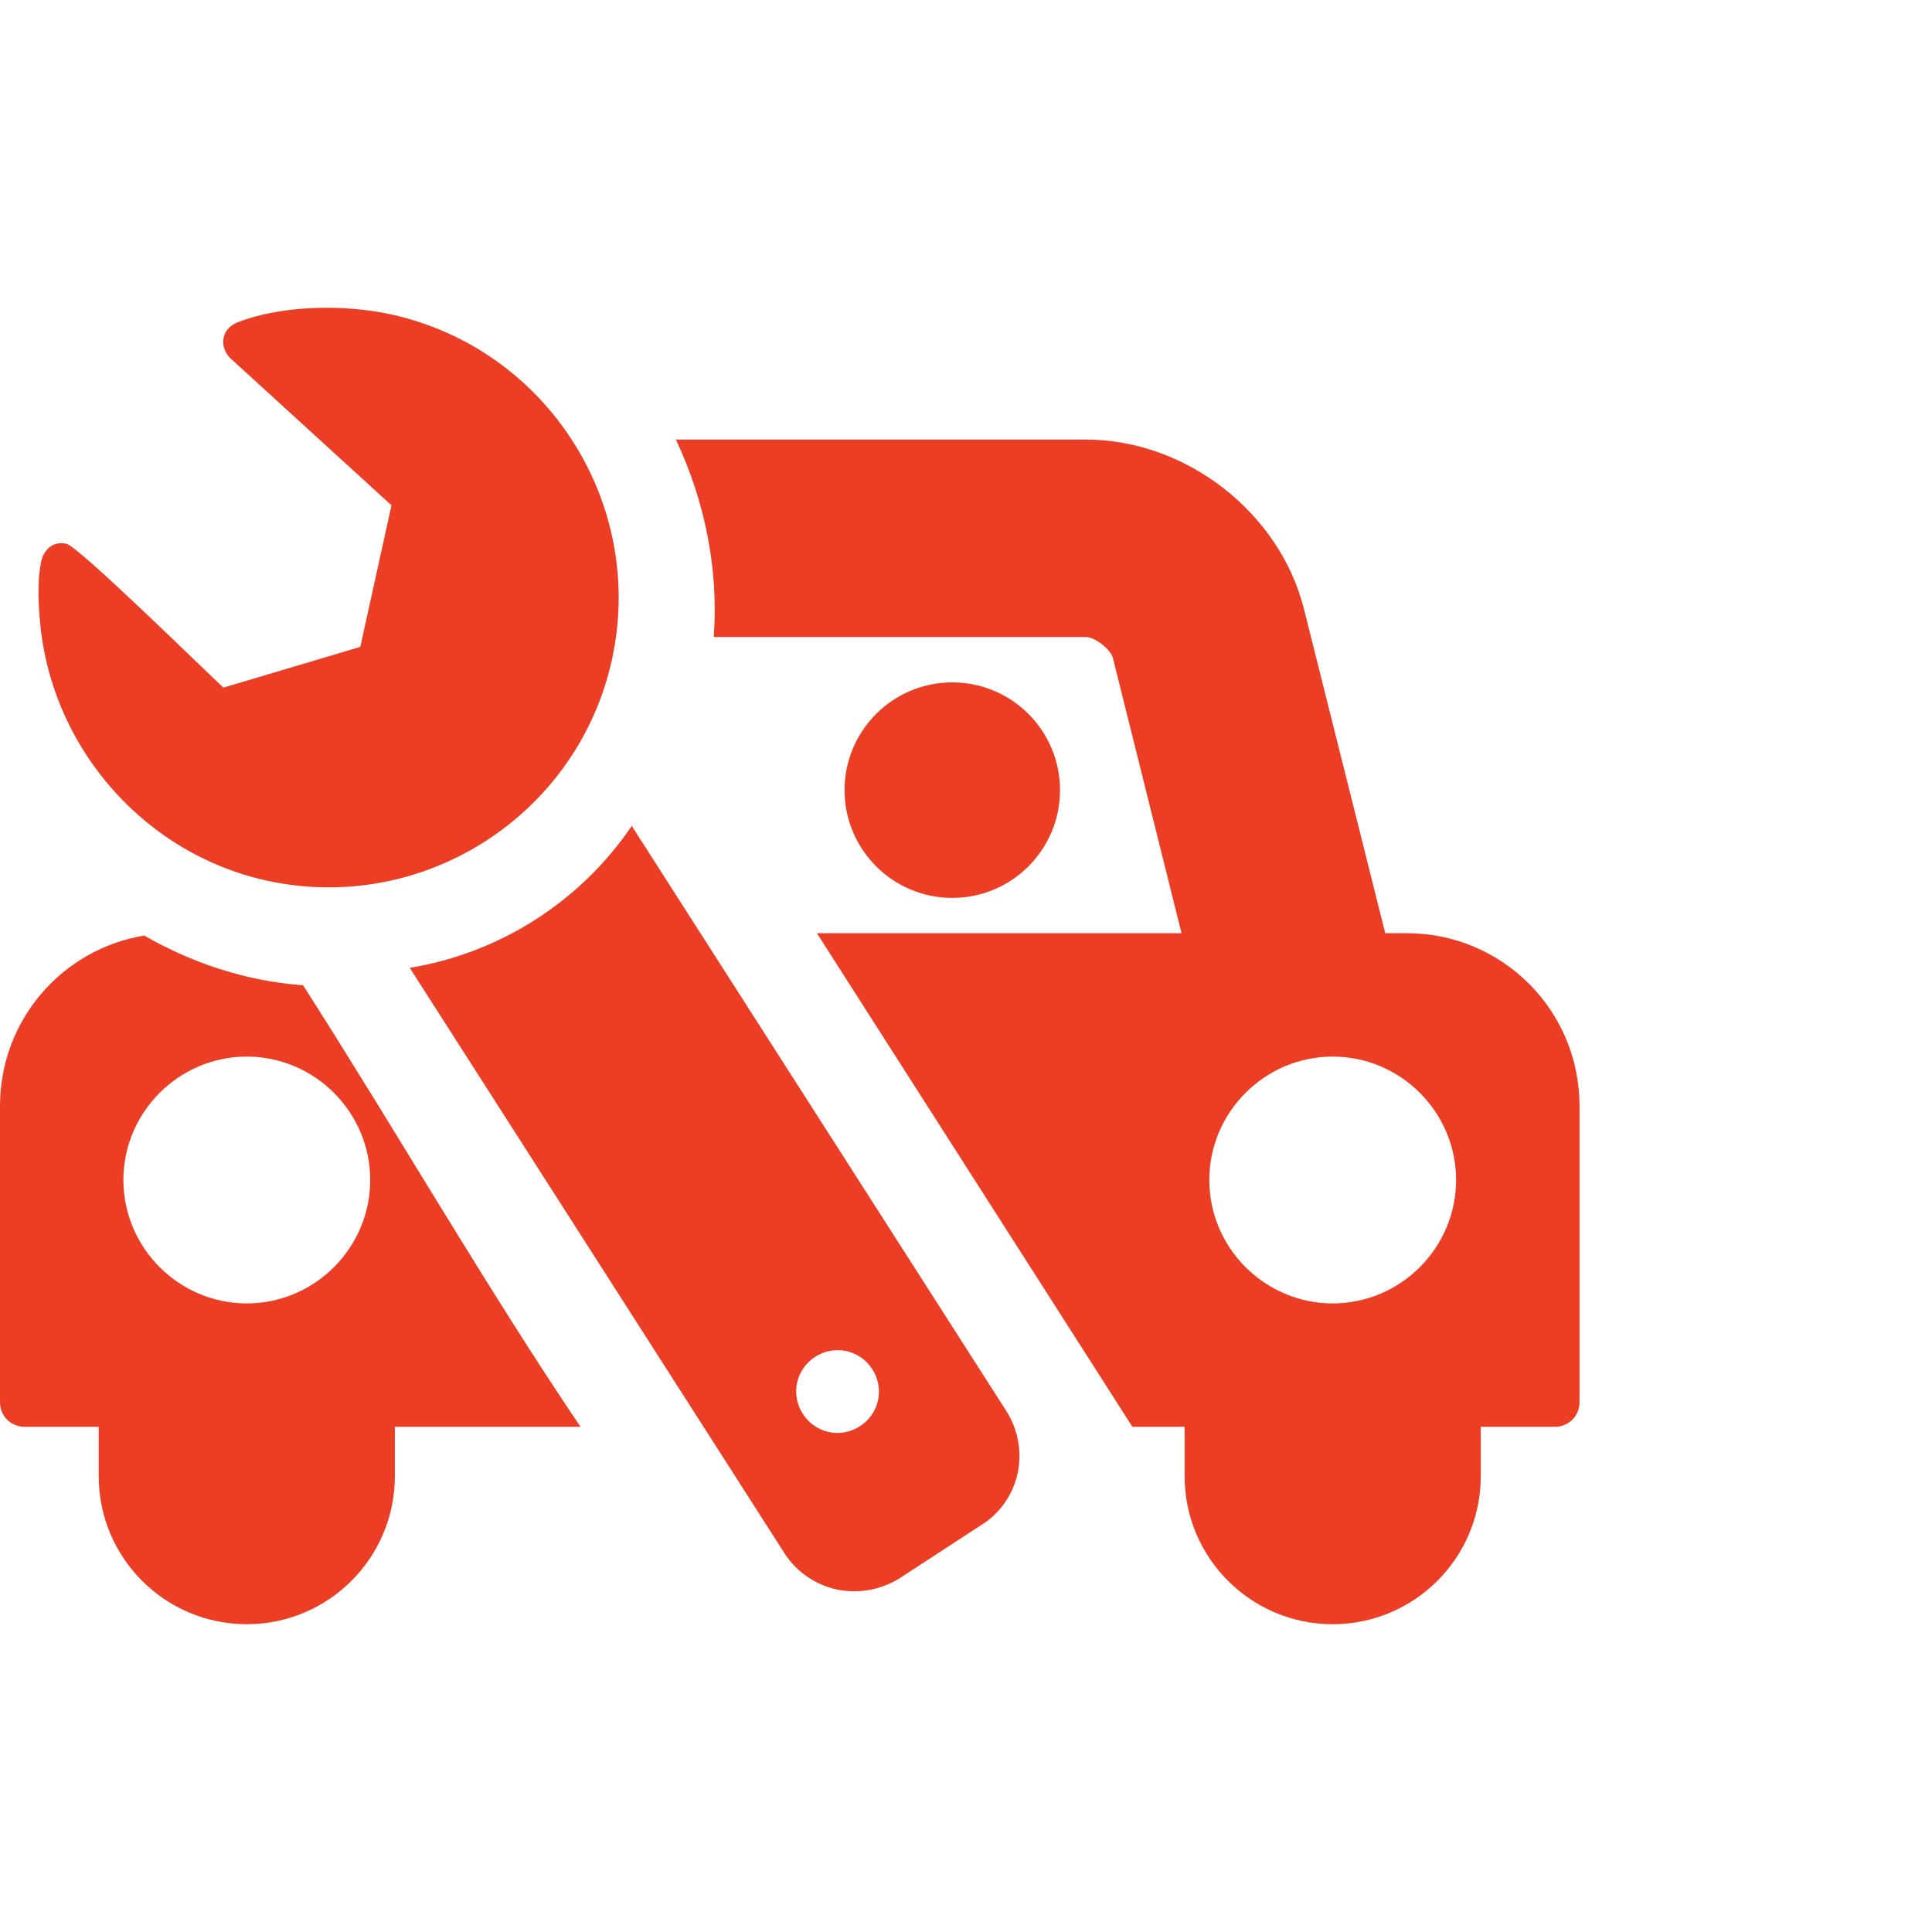 <?xml version="1.0" encoding="UTF-8" standalone="no"?>
<!DOCTYPE svg PUBLIC "-//W3C//DTD SVG 1.1//EN" "http://www.w3.org/Graphics/SVG/1.1/DTD/svg11.dtd">
<svg width="45px" height="45px" version="1.1" xmlns="http://www.w3.org/2000/svg" xmlns:xlink="http://www.w3.org/1999/xlink" xml:space="preserve" xmlns:serif="http://www.serif.com/" style="fill-rule:evenodd;clip-rule:evenodd;stroke-linejoin:round;stroke-miterlimit:1.414;">
    <g id="icon_service_on_site">
        <rect x="0" y="0" width="45" height="45" style="fill:none;"/>
        <path id="cab" d="M15.743,10.239l9.551,0c2.335,0 4.527,1.706 5.084,3.97l1.887,7.527l0.501,0c2.227,0 4.024,1.797 4.024,4.024l0,6.898c0,0.323 -0.252,0.575 -0.575,0.575l-1.725,0l0,1.149c0,1.904 -1.545,3.449 -3.449,3.449c-1.904,0 -3.449,-1.545 -3.449,-3.449l0,-1.149l-1.216,0l-7.349,-11.497l8.493,0l-1.599,-6.413c-0.054,-0.198 -0.413,-0.485 -0.629,-0.485l-8.668,0c0.117,-1.575 -0.205,-3.165 -0.881,-4.599Zm-12.385,11.552c1.093,0.626 2.315,1.043 3.607,1.15l0.094,0.007c2.189,3.423 4.236,6.988 6.462,10.285l-4.324,0l0,1.149c0,1.904 -1.545,3.449 -3.449,3.449c-1.903,0 -3.449,-1.545 -3.449,-3.449l0,-1.149l-1.724,0c-0.323,0 -0.575,-0.252 -0.575,-0.575l0,-6.898c0,-2 1.449,-3.653 3.358,-3.969Zm6.186,0.752l8.732,13.641c0.264,0.412 0.705,0.726 1.205,0.836c0.5,0.11 1.032,0.011 1.459,-0.25l1.91,-1.246c0.428,-0.26 0.741,-0.701 0.851,-1.201c0.11,-0.5 0.011,-1.032 -0.265,-1.463l-8.721,-13.623c-1.19,1.759 -3.075,2.964 -5.172,3.306l0.001,0Zm9.022,9.661c0.114,-0.515 0.634,-0.848 1.15,-0.734c0.515,0.113 0.848,0.634 0.734,1.149c-0.113,0.515 -0.634,0.848 -1.149,0.735c-0.515,-0.114 -0.848,-0.634 -0.735,-1.15Zm-12.818,-1.845c1.581,0 2.875,-1.294 2.875,-2.875c0,-1.58 -1.294,-2.874 -2.875,-2.874c-1.58,0 -2.874,1.294 -2.874,2.874c0,1.581 1.294,2.875 2.874,2.875Zm25.293,0c1.581,0 2.874,-1.294 2.874,-2.875c0,-1.58 -1.293,-2.874 -2.874,-2.874c-1.581,0 -2.874,1.294 -2.874,2.874c0,1.581 1.293,2.875 2.874,2.875Zm-8.86,-14.465c1.385,0 2.509,1.125 2.509,2.51c0,1.385 -1.124,2.51 -2.509,2.51c-1.386,0 -2.51,-1.125 -2.51,-2.51c0,-1.385 1.124,-2.51 2.51,-2.51Zm-21.22,-2.818c-0.107,0.486 -0.063,1.128 -0.005,1.634c0.35,2.824 2.469,5.188 5.251,5.8c3.635,0.8 7.245,-1.507 8.045,-5.142c0.799,-3.635 -1.508,-7.245 -5.143,-8.045c-1.075,-0.237 -2.544,-0.22 -3.575,0.185c-0.169,0.07 -0.287,0.183 -0.326,0.361c-0.036,0.162 0.031,0.346 0.145,0.464l3.765,3.437l-0.726,3.297l-3.187,0.949c-0.425,-0.386 -3.367,-3.286 -3.661,-3.351c-0.294,-0.065 -0.519,0.117 -0.584,0.412l0.001,-0.001Z" style="fill:#eb3e24;fill-rule:nonzero;"/>
    </g>
</svg>
